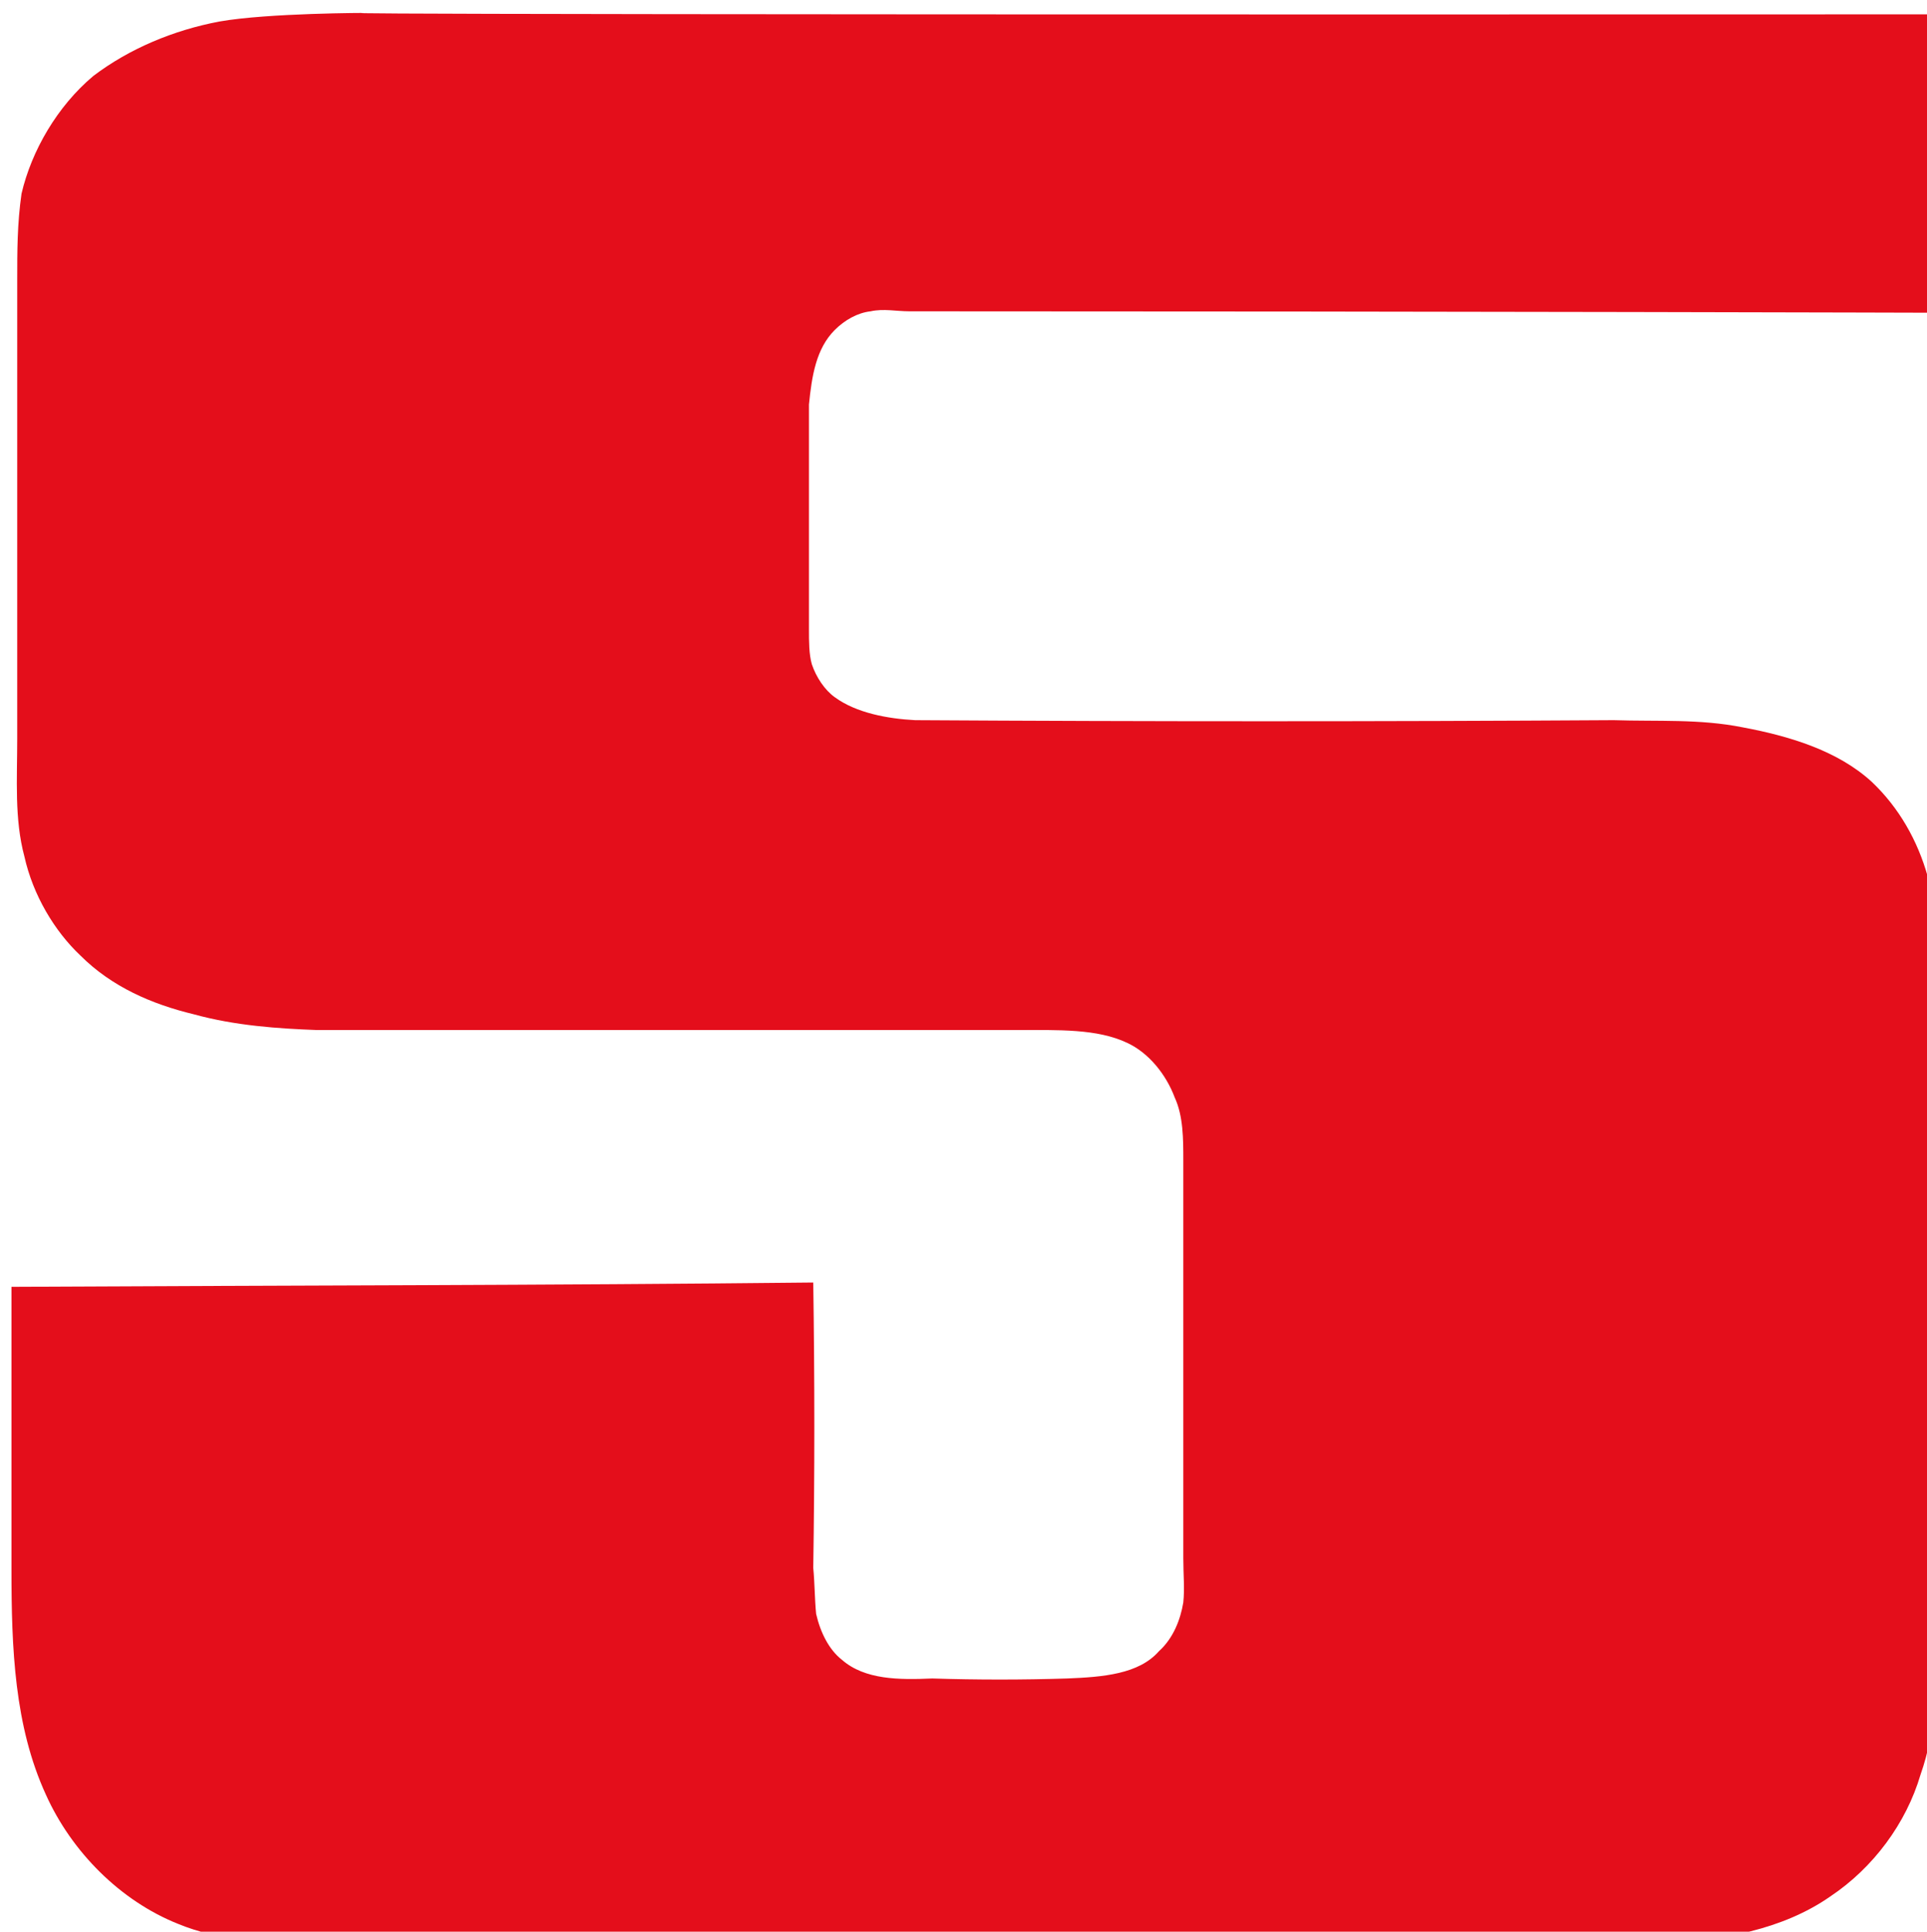 <svg xmlns="http://www.w3.org/2000/svg" version="1.1" xmlns:xlink="http://www.w3.org/1999/xlink" xmlns:svgjs="http://svgjs.dev/svgjs" width="134.35" height="134.65"><svg width="134.35" height="134.65" xmlns="http://www.w3.org/2000/svg">

 <g>
  <title>Layer 1</title>
  <path fill=" rgb(228, 14, 27)" id="SvgjsPath1021" d="m63.4,21.7c-0.9,0 -1.8,-0.2 -2.7,0c-0.9,0.1 -1.8,0.6 -2.5,1.3c-1.3,1.3 -1.6,3.2 -1.8,5.2c0,5.3 0,10.5 0,15.7c0,0.8 0,1.7 0.2,2.4c0.3,0.9 0.9,1.8 1.6,2.3c1.5,1.1 3.7,1.5 5.6,1.6c16.3,0.1 32.5,0.1 48.7,0c3.1,0.1 6,-0.1 9,0.5c3.2,0.6 6.6,1.6 9,3.8c1.9,1.8 3.2,4.1 3.9,6.6c0.8,2.7 0.6,5.8 0.6,8.7c0,2.6 0,5.4 0,8c0,12.1 0,24.3 0,36.3c0,3.3 0,6.5 -1.1,9.6c-1,3.4 -3.3,6.5 -6.3,8.5c-3.3,2.3 -7.6,3.1 -11.7,3.2c-3.6,0.2 -7,0.2 -10.4,0c-27.9,0 -55.9,0 -83.9,0c-3.2,0 -6.3,-0.1 -9.2,-1.3c-4,-1.6 -7.4,-5 -9.2,-9c-2.2,-4.8 -2.4,-10.2 -2.4,-15.7c0,-6.4 0,-13.2 0,-19.7c18.7,-0.1 37.3,-0.1 55.9,-0.3c0.1,6.8 0.1,13.3 0,19.9c0.1,1 0.1,2.2 0.2,3.2c0.3,1.3 0.9,2.5 1.8,3.2c1.6,1.4 4,1.4 6.3,1.3c3.1,0.1 6.3,0.1 9.4,0c2.5,-0.1 5,-0.3 6.4,-1.9c1,-0.9 1.5,-2.2 1.7,-3.4c0.1,-1 0,-1.9 0,-3.1c0,-9.2 0,-18.6 0,-27.7c0,-1.5 0,-3.1 -0.6,-4.4c-0.6,-1.6 -1.8,-3.1 -3.3,-3.8c-2.1,-1 -4.8,-0.9 -7.7,-0.9c-2.9,0 -5.6,0 -8.5,0c-13.4,0 -26.9,0 -40.3,0c-2.7,-0.1 -5.7,-0.3 -8.6,-1.1c-2.9,-0.7 -5.7,-1.9 -7.9,-4.1c-1.8,-1.7 -3.3,-4.2 -3.9,-6.9c-0.7,-2.6 -0.5,-5.4 -0.5,-8.2c0,-10.7 0,-21.3 0,-32c0,-2 0,-3.9 0.3,-6c0.7,-3 2.5,-6.1 5,-8.2c2.5,-1.9 5.6,-3.2 8.8,-3.8c3.4,-0.6 10.3,-0.6 10.3,-0.6c0,0 -13.326,0.139 109.55,0.1l0,20.8c0,0 -33.435,-0.1 -71.75,-0.1z"></path>
 </g>
</svg><style>@media (prefers-color-scheme: light) { :root { filter: none; } }
@media (prefers-color-scheme: dark) { :root { filter: none; } }
</style></svg>